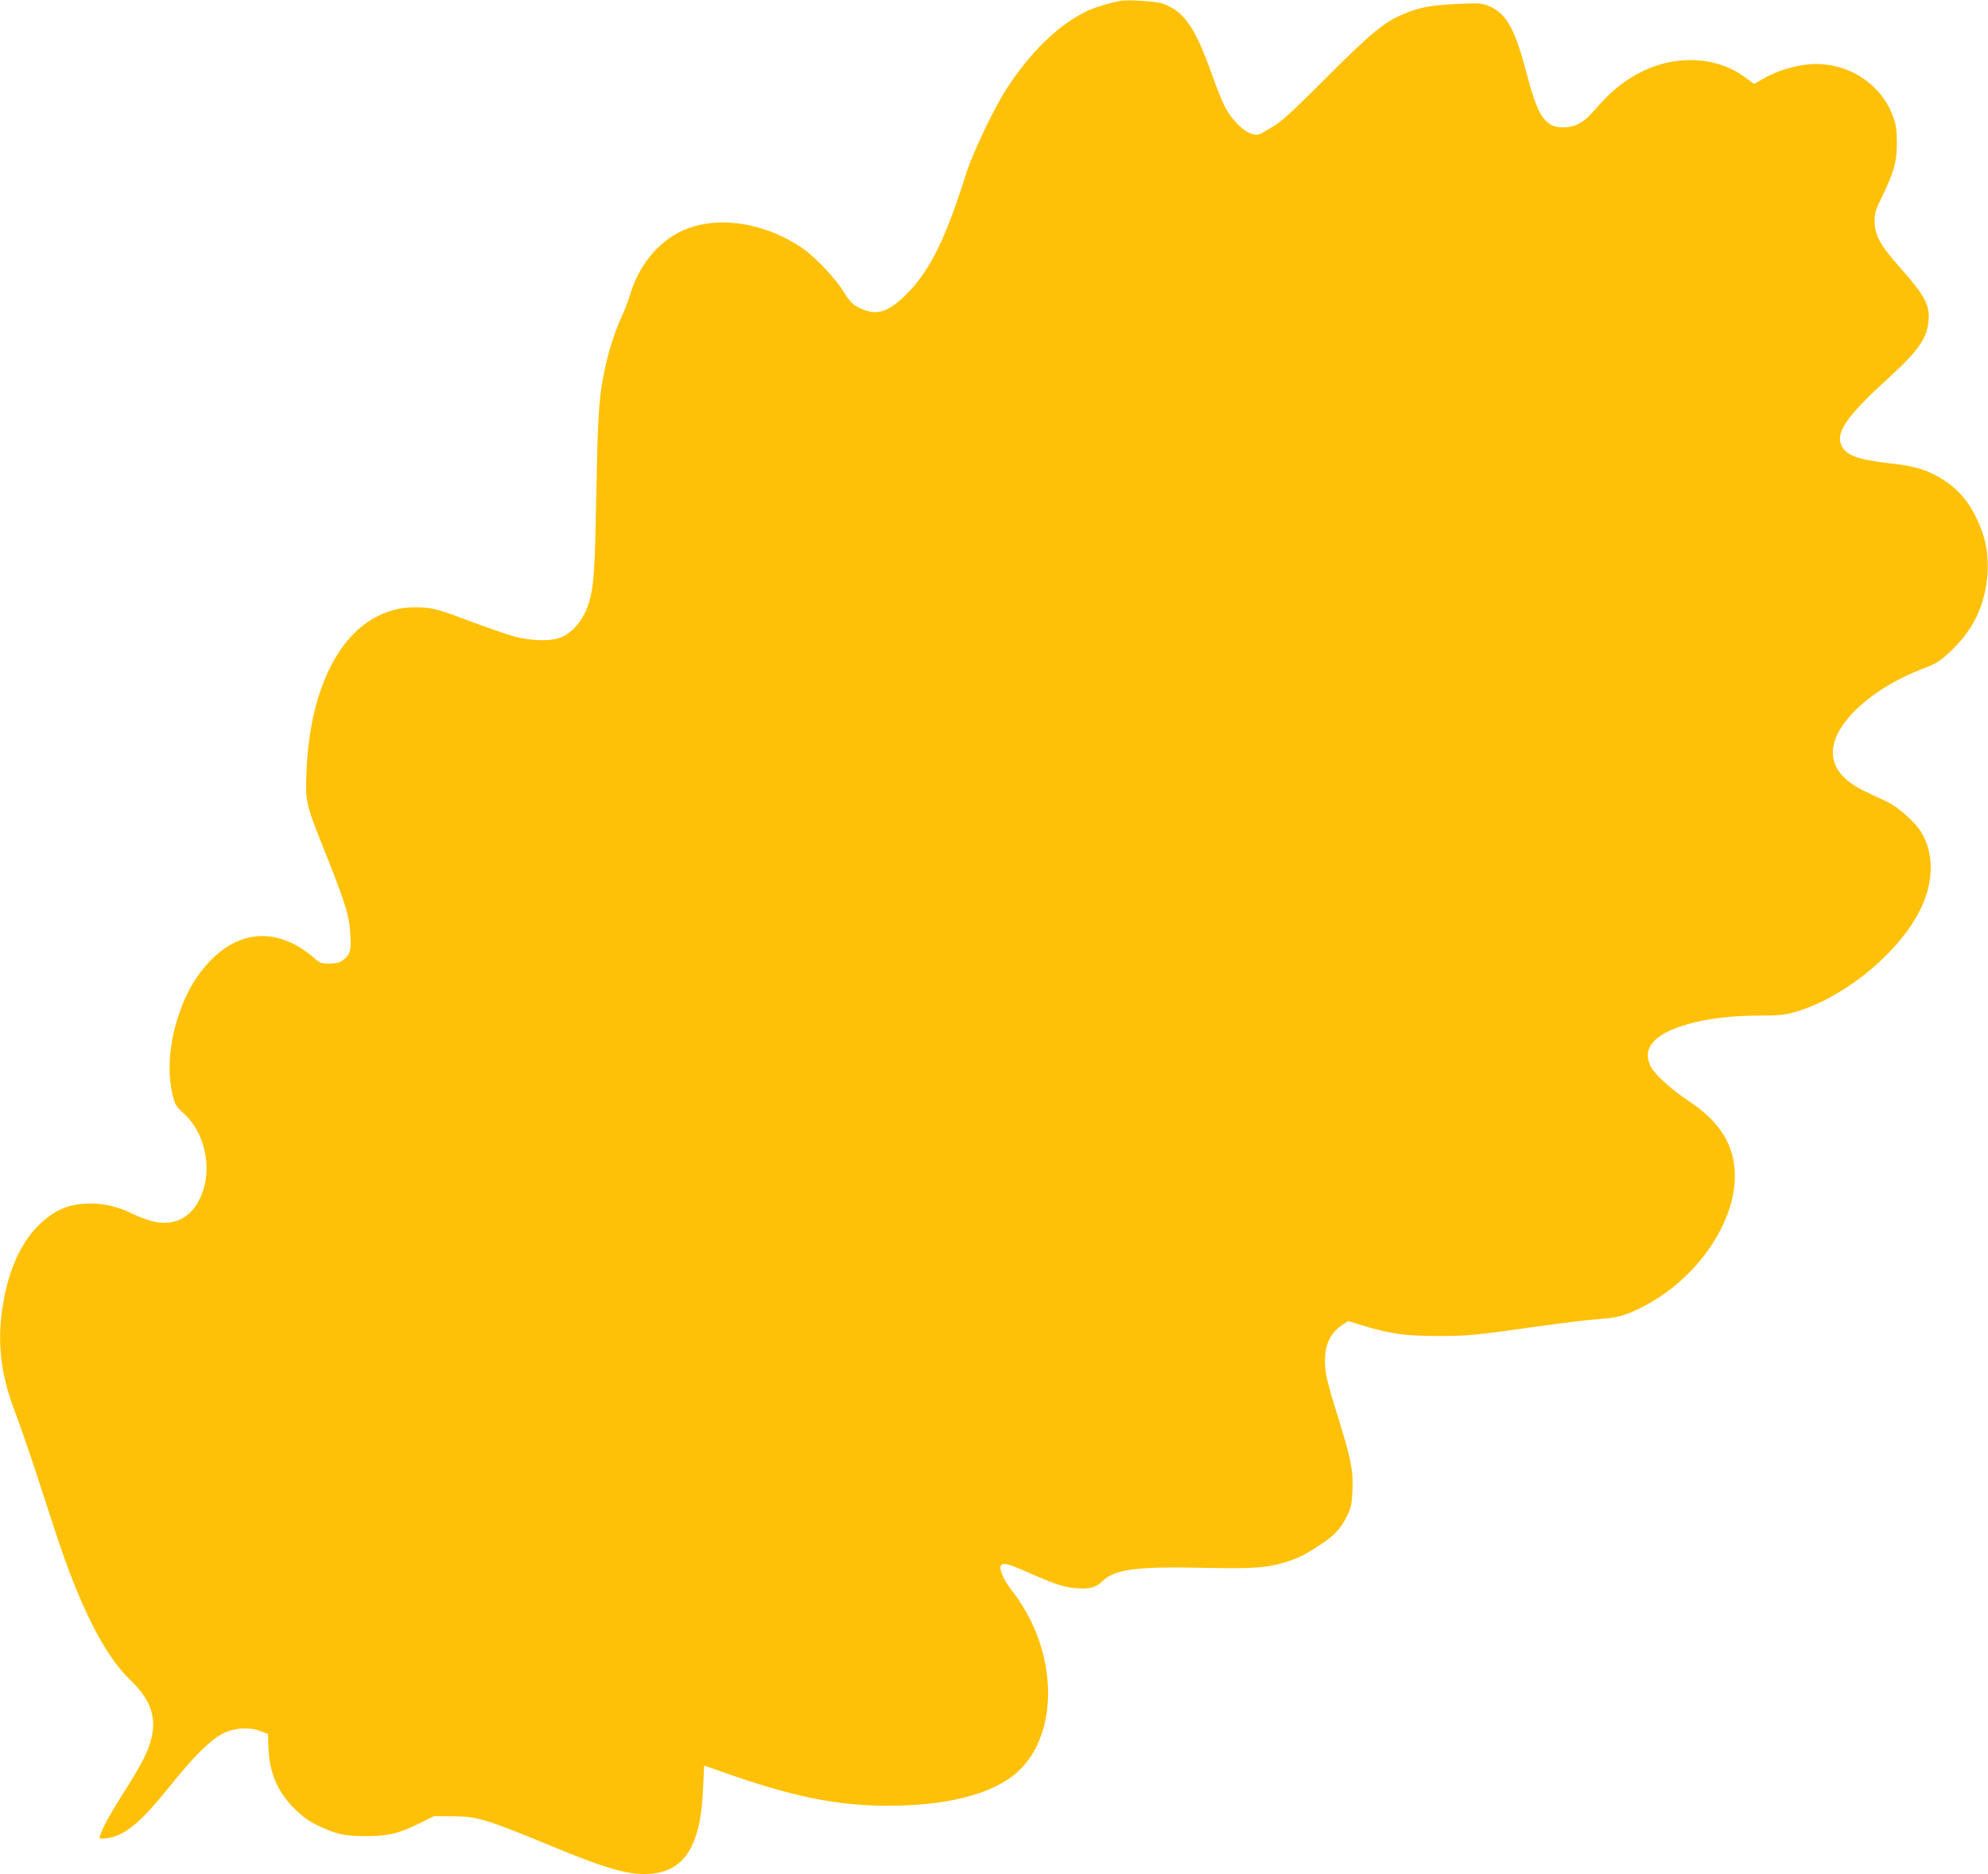 <?xml version="1.0" standalone="no"?>
<!DOCTYPE svg PUBLIC "-//W3C//DTD SVG 20010904//EN"
 "http://www.w3.org/TR/2001/REC-SVG-20010904/DTD/svg10.dtd">
<svg version="1.0" xmlns="http://www.w3.org/2000/svg"
 width="1280pt" height="1207pt" viewBox="0 0 1280 1207"
 preserveAspectRatio="xMidYMid meet">
<g transform="translate(0,1207) scale(0.1,-0.1)"
fill="#ffc107" stroke="none">
<path d="M7210 12064 c-73 -14 -177 -47 -223 -71 -183 -92 -361 -268 -511
-503 -79 -123 -212 -404 -252 -529 -136 -429 -234 -630 -384 -782 -130 -132
-213 -150 -338 -74 -18 11 -48 47 -69 84 -46 79 -176 218 -257 276 -244 172
-556 221 -779 121 -159 -71 -286 -227 -342 -420 -9 -31 -32 -90 -50 -130 -42
-91 -80 -205 -105 -317 -43 -190 -51 -300 -60 -814 -9 -482 -15 -586 -41 -691
-31 -126 -114 -228 -206 -255 -64 -19 -179 -14 -277 11 -45 12 -178 58 -296
102 -195 73 -223 81 -303 86 -110 6 -192 -10 -282 -54 -272 -133 -444 -510
-462 -1010 -7 -193 -6 -196 127 -529 123 -308 151 -399 156 -515 6 -105 -2
-129 -49 -164 -21 -15 -43 -21 -86 -21 -51 0 -63 4 -94 32 -221 194 -462 194
-660 -1 -103 -101 -175 -227 -226 -391 -55 -182 -64 -356 -26 -500 13 -50 24
-67 69 -106 128 -115 181 -332 122 -501 -56 -160 -170 -228 -319 -194 -36 9
-97 31 -134 50 -86 43 -180 66 -269 66 -142 -1 -236 -41 -341 -146 -123 -124
-204 -323 -234 -575 -24 -209 3 -401 89 -625 27 -71 81 -226 120 -344 39 -118
100 -307 137 -420 160 -489 316 -797 485 -960 122 -117 163 -221 140 -350 -16
-89 -60 -179 -172 -355 -93 -146 -148 -245 -163 -294 -7 -23 -6 -24 39 -19
117 14 216 95 411 337 150 188 255 292 335 335 71 39 172 47 245 19 l50 -19 3
-79 c5 -168 57 -292 168 -402 55 -54 92 -81 156 -111 113 -54 172 -67 308 -66
139 0 208 17 340 82 l95 47 115 -1 c161 0 217 -17 648 -195 347 -144 496 -186
627 -176 225 17 328 183 342 555 3 78 7 142 7 142 1 0 80 -27 176 -61 443
-154 737 -207 1093 -196 334 10 594 83 738 207 235 201 275 620 95 985 -30 61
-80 141 -110 178 -57 71 -93 145 -83 172 10 25 43 18 163 -35 176 -78 243
-101 315 -107 95 -8 133 2 180 47 79 75 218 93 644 84 329 -7 412 -1 534 37
82 26 126 48 226 114 90 59 134 109 173 193 22 47 27 75 30 159 5 128 -9 197
-92 464 -78 248 -90 308 -84 399 6 85 41 149 105 194 l42 29 103 -31 c171 -52
270 -66 483 -65 195 0 212 2 685 68 135 19 290 37 345 41 119 7 171 22 285 80
340 175 590 531 590 840 0 196 -92 347 -293 481 -120 80 -221 172 -248 224
-60 118 20 211 235 273 124 36 286 56 459 56 123 0 167 4 227 21 299 82 643
353 795 625 107 191 115 393 22 540 -36 58 -145 156 -207 186 -30 14 -98 47
-152 72 -152 73 -220 166 -205 281 25 178 265 390 580 510 85 32 107 46 172
107 152 142 228 302 242 508 8 128 -14 236 -72 355 -53 109 -112 178 -206 241
-99 65 -186 93 -348 110 -209 23 -289 53 -316 118 -36 85 41 192 309 436 182
165 244 252 253 361 10 105 -22 164 -187 350 -123 138 -160 206 -160 294 0 54
6 75 50 163 75 154 95 227 93 347 0 75 -6 115 -22 159 -79 222 -303 362 -544
342 -95 -8 -217 -46 -294 -93 -30 -18 -57 -33 -59 -33 -2 0 -25 16 -51 37
-100 76 -225 117 -363 116 -220 -1 -430 -108 -597 -304 -83 -98 -136 -129
-220 -129 -114 0 -161 69 -233 345 -75 288 -130 387 -241 435 -49 20 -61 21
-203 15 -169 -8 -247 -22 -346 -64 -128 -53 -211 -122 -500 -411 -233 -233
-288 -283 -358 -324 -81 -48 -83 -49 -124 -37 -58 18 -136 99 -177 185 -18 39
-53 125 -76 192 -109 307 -180 410 -316 460 -44 16 -229 28 -279 18z"/>
</g>
</svg>
